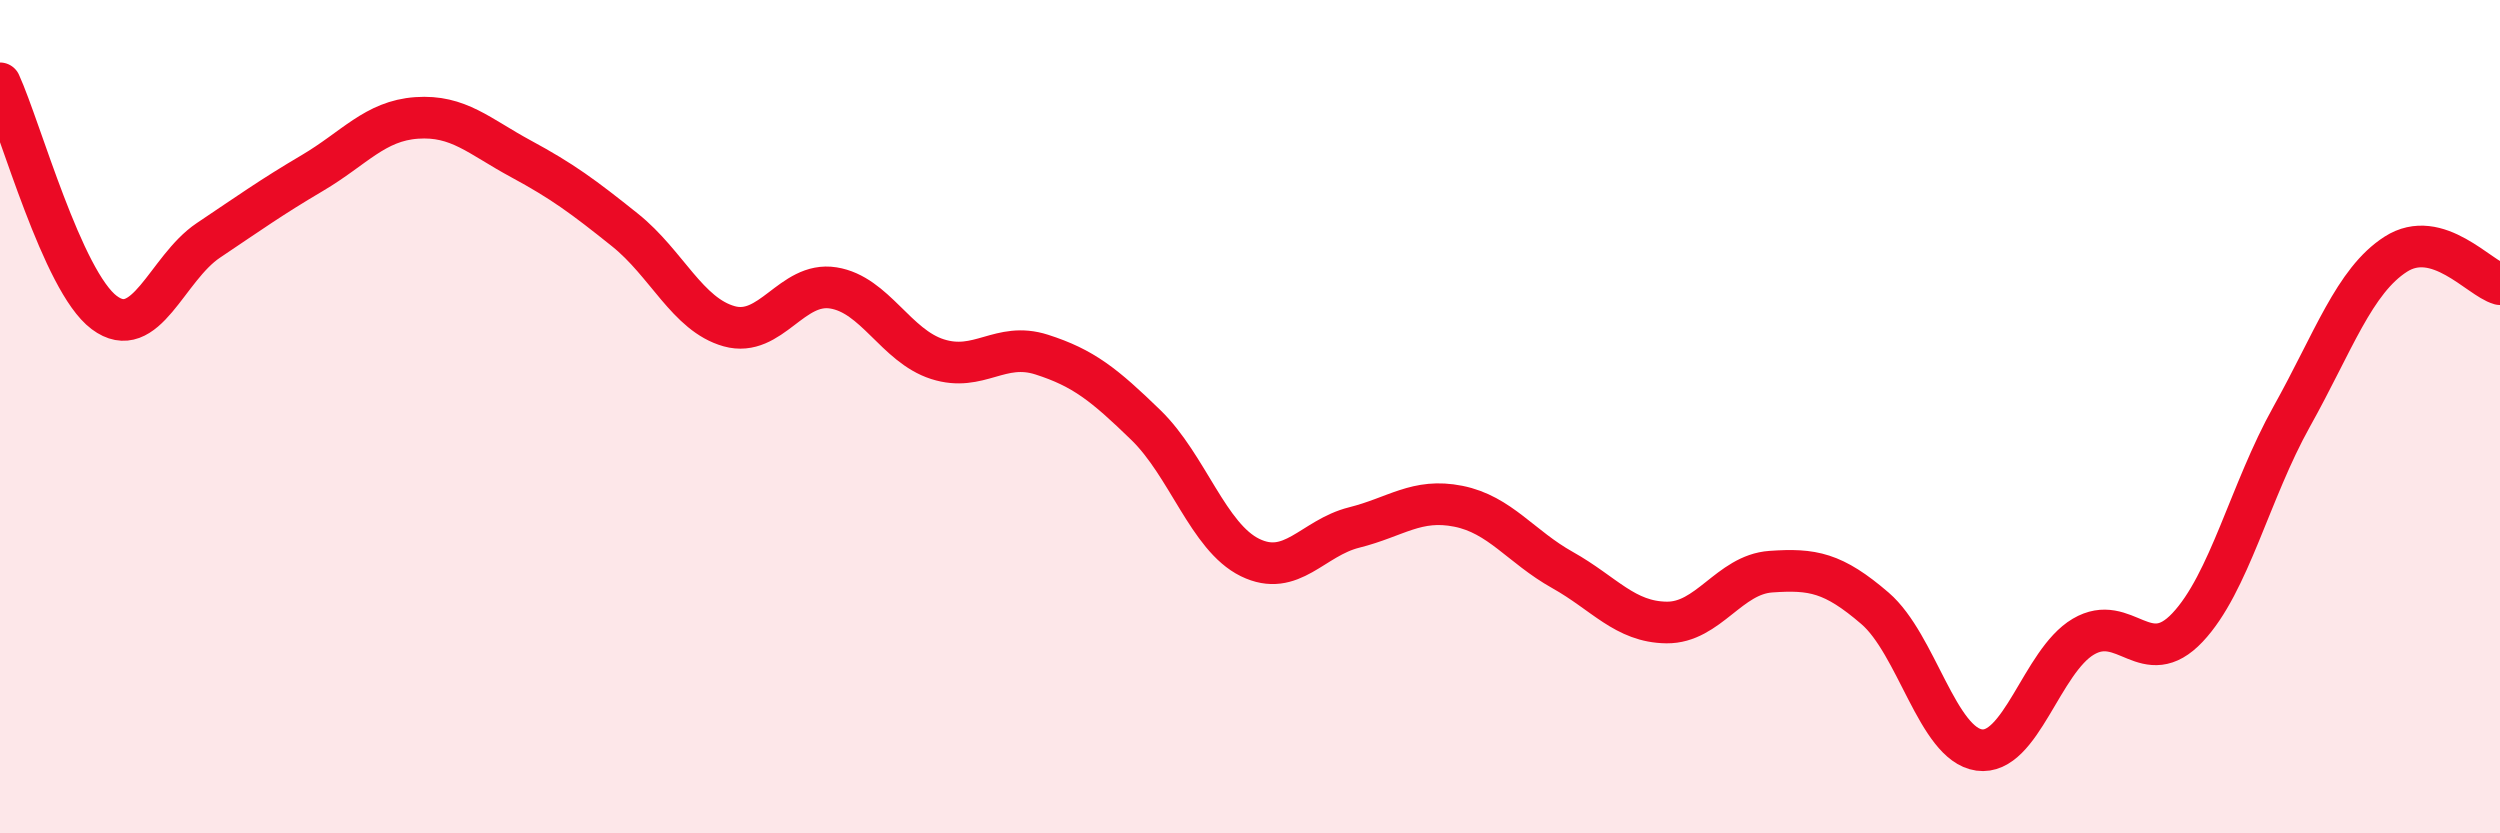 
    <svg width="60" height="20" viewBox="0 0 60 20" xmlns="http://www.w3.org/2000/svg">
      <path
        d="M 0,2 C 0.5,3.1 1.5,6.75 2.5,7.5 C 3.5,8.25 4,6.44 5,5.77 C 6,5.1 6.5,4.74 7.5,4.15 C 8.5,3.56 9,2.9 10,2.83 C 11,2.76 11.5,3.27 12.5,3.81 C 13.5,4.35 14,4.72 15,5.52 C 16,6.32 16.5,7.55 17.5,7.83 C 18.5,8.11 19,6.75 20,6.91 C 21,7.07 21.5,8.3 22.5,8.62 C 23.5,8.94 24,8.19 25,8.51 C 26,8.83 26.5,9.23 27.5,10.2 C 28.5,11.17 29,12.89 30,13.38 C 31,13.87 31.5,12.91 32.5,12.66 C 33.5,12.41 34,11.95 35,12.15 C 36,12.35 36.5,13.12 37.5,13.68 C 38.5,14.24 39,14.93 40,14.94 C 41,14.95 41.5,13.79 42.5,13.72 C 43.5,13.65 44,13.74 45,14.6 C 46,15.46 46.5,17.86 47.5,18 C 48.5,18.14 49,15.87 50,15.28 C 51,14.69 51.5,16.12 52.5,15.06 C 53.5,14 54,11.79 55,10 C 56,8.21 56.5,6.74 57.5,6.1 C 58.5,5.46 59.5,6.68 60,6.82L60 20L0 20Z"
        fill="#EB0A25"
        opacity="0.1"
        stroke-linecap="round"
        stroke-linejoin="round"
      />
      <path
        d="M 0,2 C 0.5,3.1 1.5,6.75 2.5,7.5 C 3.5,8.25 4,6.44 5,5.77 C 6,5.1 6.5,4.74 7.5,4.15 C 8.5,3.56 9,2.9 10,2.83 C 11,2.76 11.5,3.27 12.5,3.81 C 13.5,4.35 14,4.72 15,5.52 C 16,6.32 16.5,7.55 17.5,7.83 C 18.5,8.11 19,6.75 20,6.91 C 21,7.07 21.5,8.3 22.5,8.62 C 23.5,8.94 24,8.19 25,8.51 C 26,8.83 26.5,9.23 27.5,10.2 C 28.5,11.17 29,12.89 30,13.38 C 31,13.87 31.5,12.91 32.5,12.66 C 33.5,12.41 34,11.95 35,12.15 C 36,12.35 36.5,13.12 37.5,13.68 C 38.5,14.24 39,14.93 40,14.94 C 41,14.95 41.5,13.79 42.5,13.72 C 43.5,13.65 44,13.74 45,14.6 C 46,15.46 46.5,17.86 47.5,18 C 48.5,18.14 49,15.87 50,15.28 C 51,14.69 51.5,16.12 52.5,15.06 C 53.5,14 54,11.79 55,10 C 56,8.21 56.5,6.74 57.5,6.1 C 58.5,5.46 59.5,6.68 60,6.82"
        stroke="#EB0A25"
        stroke-width="1"
        fill="none"
        stroke-linecap="round"
        stroke-linejoin="round"
      />
    </svg>
  